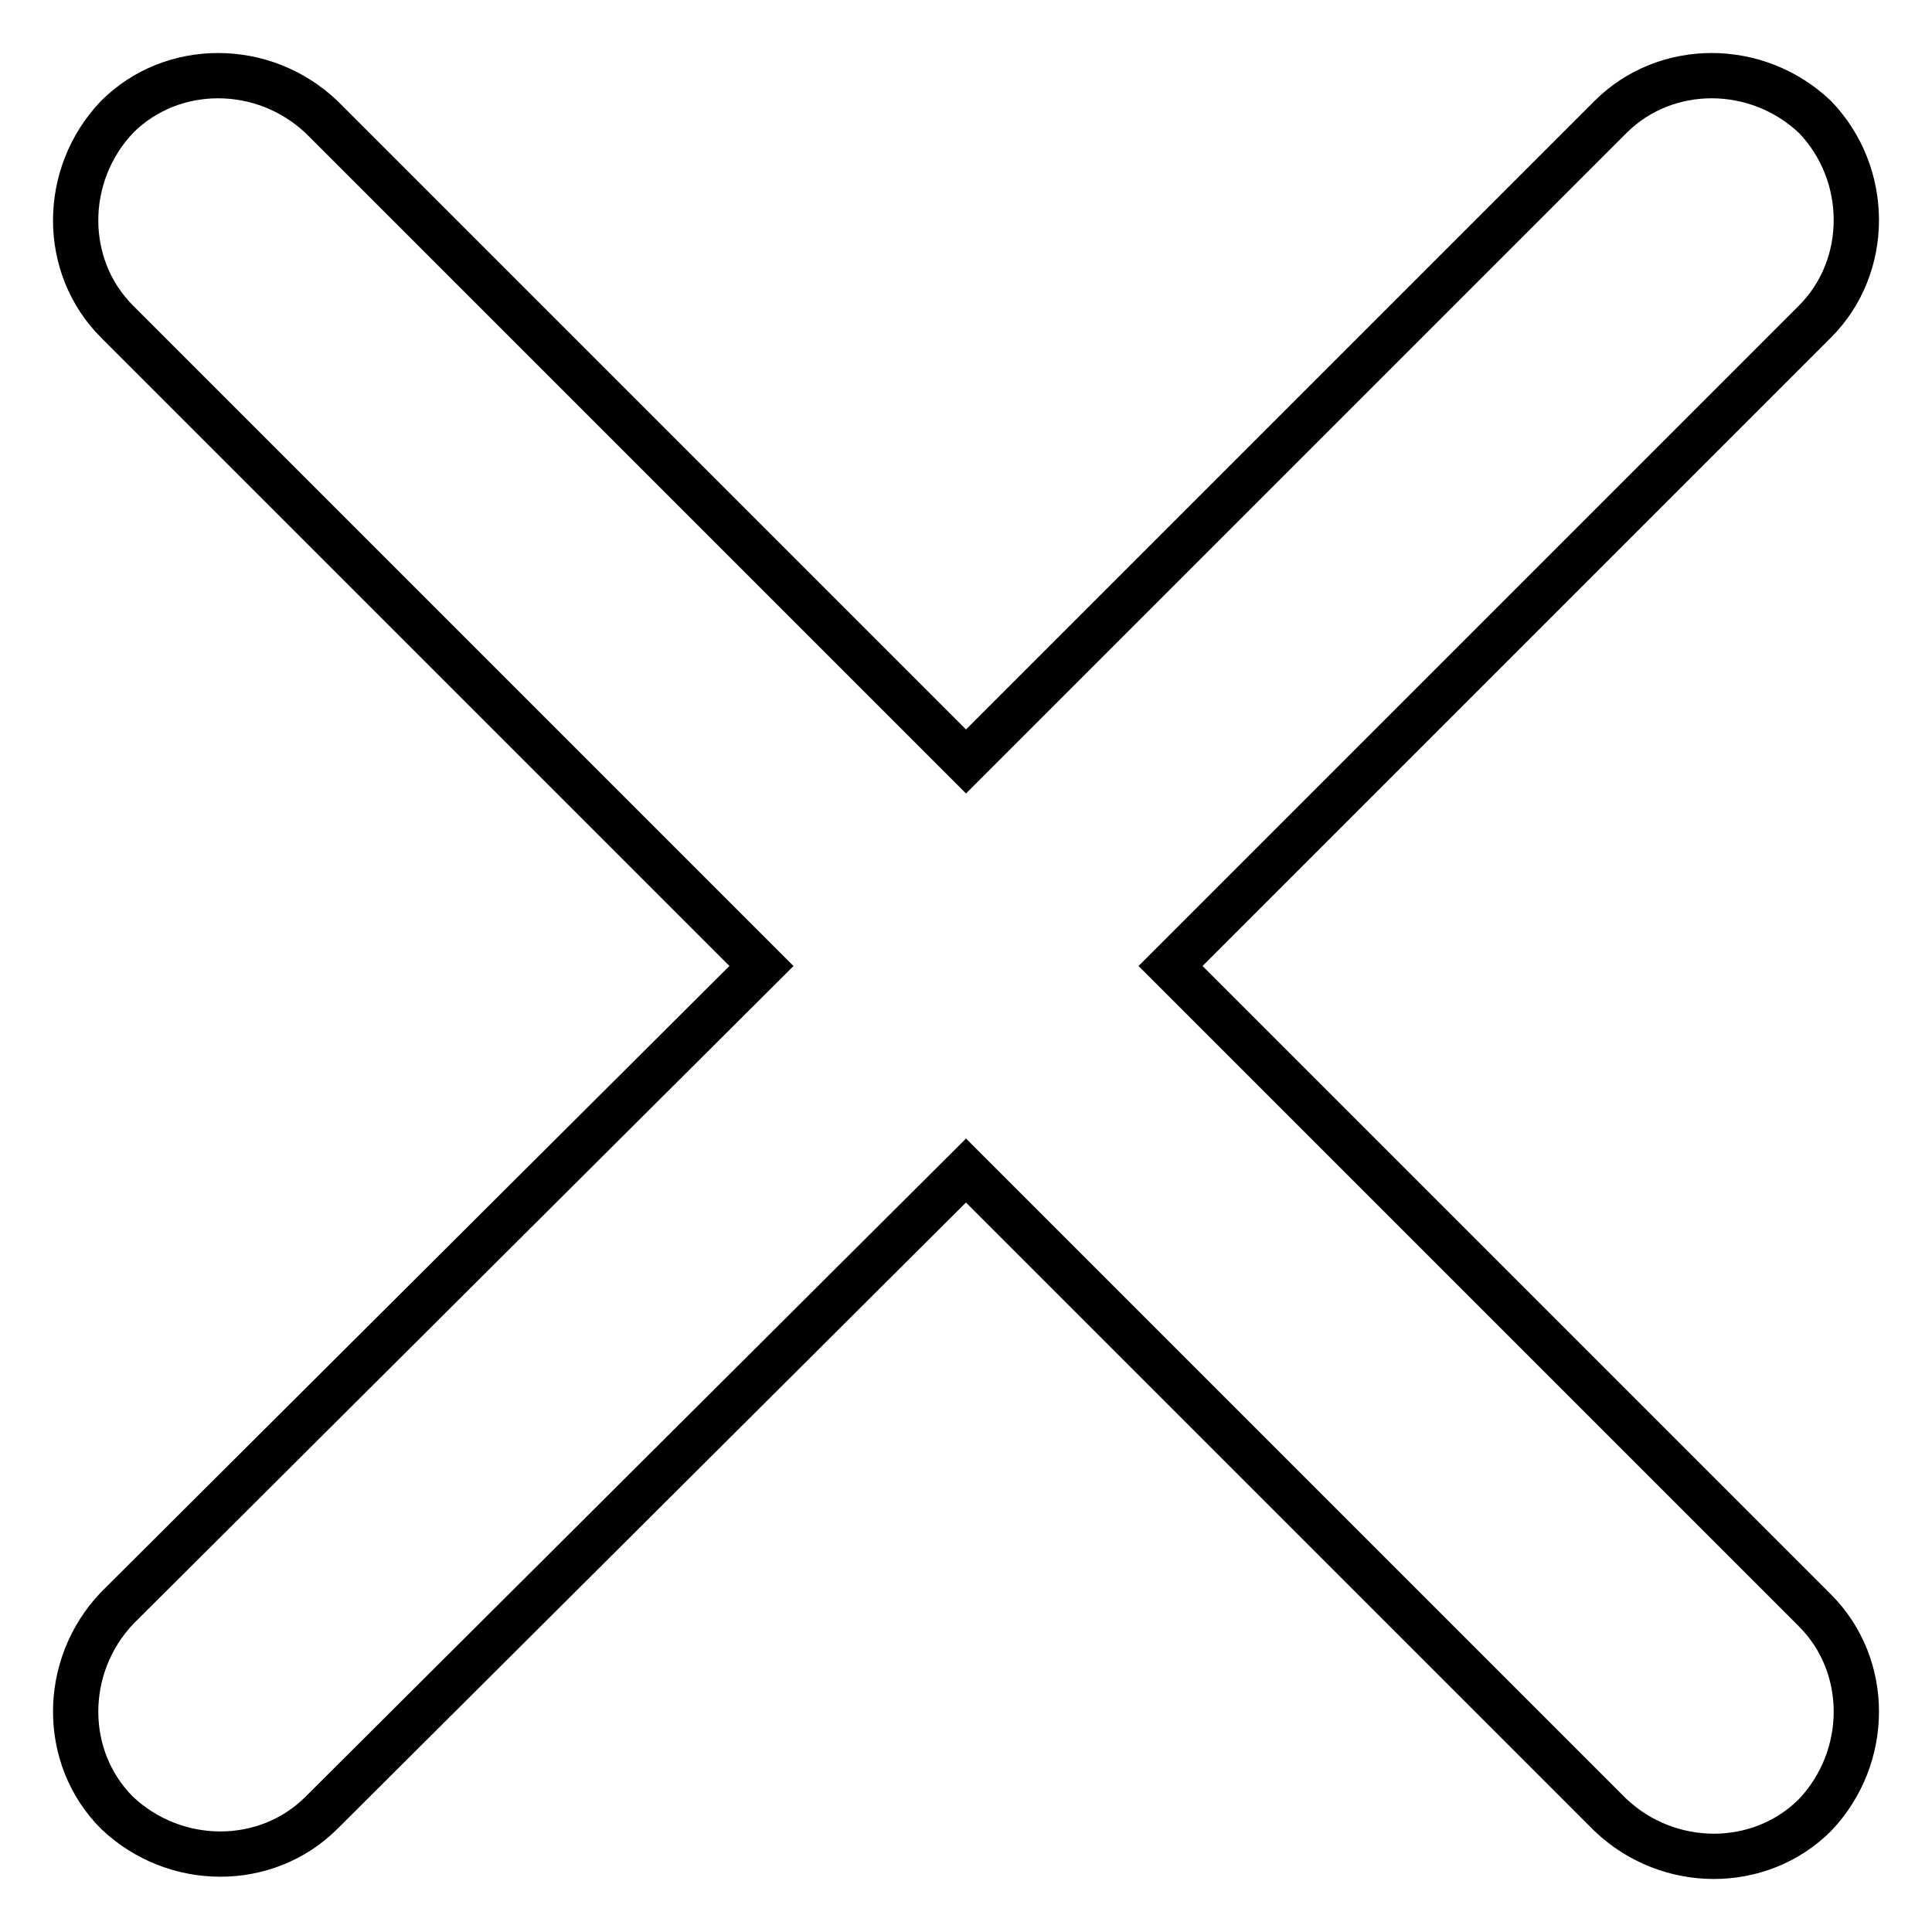 <?xml version="1.0" encoding="utf-8"?>
<!-- Svg Vector Icons : http://www.onlinewebfonts.com/icon -->
<!DOCTYPE svg PUBLIC "-//W3C//DTD SVG 1.1//EN" "http://www.w3.org/Graphics/SVG/1.1/DTD/svg11.dtd">
<svg version="1.1" xmlns="http://www.w3.org/2000/svg" xmlns:xlink="http://www.w3.org/1999/xlink" x="0px" y="0px" viewBox="0 0 256 256" enable-background="new 0 0 256 256" xml:space="preserve">
<g> <path stroke-width="6" fill-opacity="0" stroke="#000000"  d="M240.5,42.6L155.1,128l85.4,85.4c7.3,7.3,7.3,19.4,0,27.1c-7.3,7.3-19.4,7.3-27.1,0L128,155.1l-85.4,85.1 c-7.3,7.3-19.4,7.3-27.1,0c-7.3-7.3-7.3-19.4,0-27.1l85.4-85.1L15.5,42.6c-7.3-7.3-7.3-19.4,0-27.1c7.3-7.3,19.4-7.3,27.1,0 l85.4,85.4l85.4-85.4c7.3-7.3,19.4-7.3,27.1,0C247.8,23.1,247.8,35.3,240.5,42.6z"/></g>
</svg>